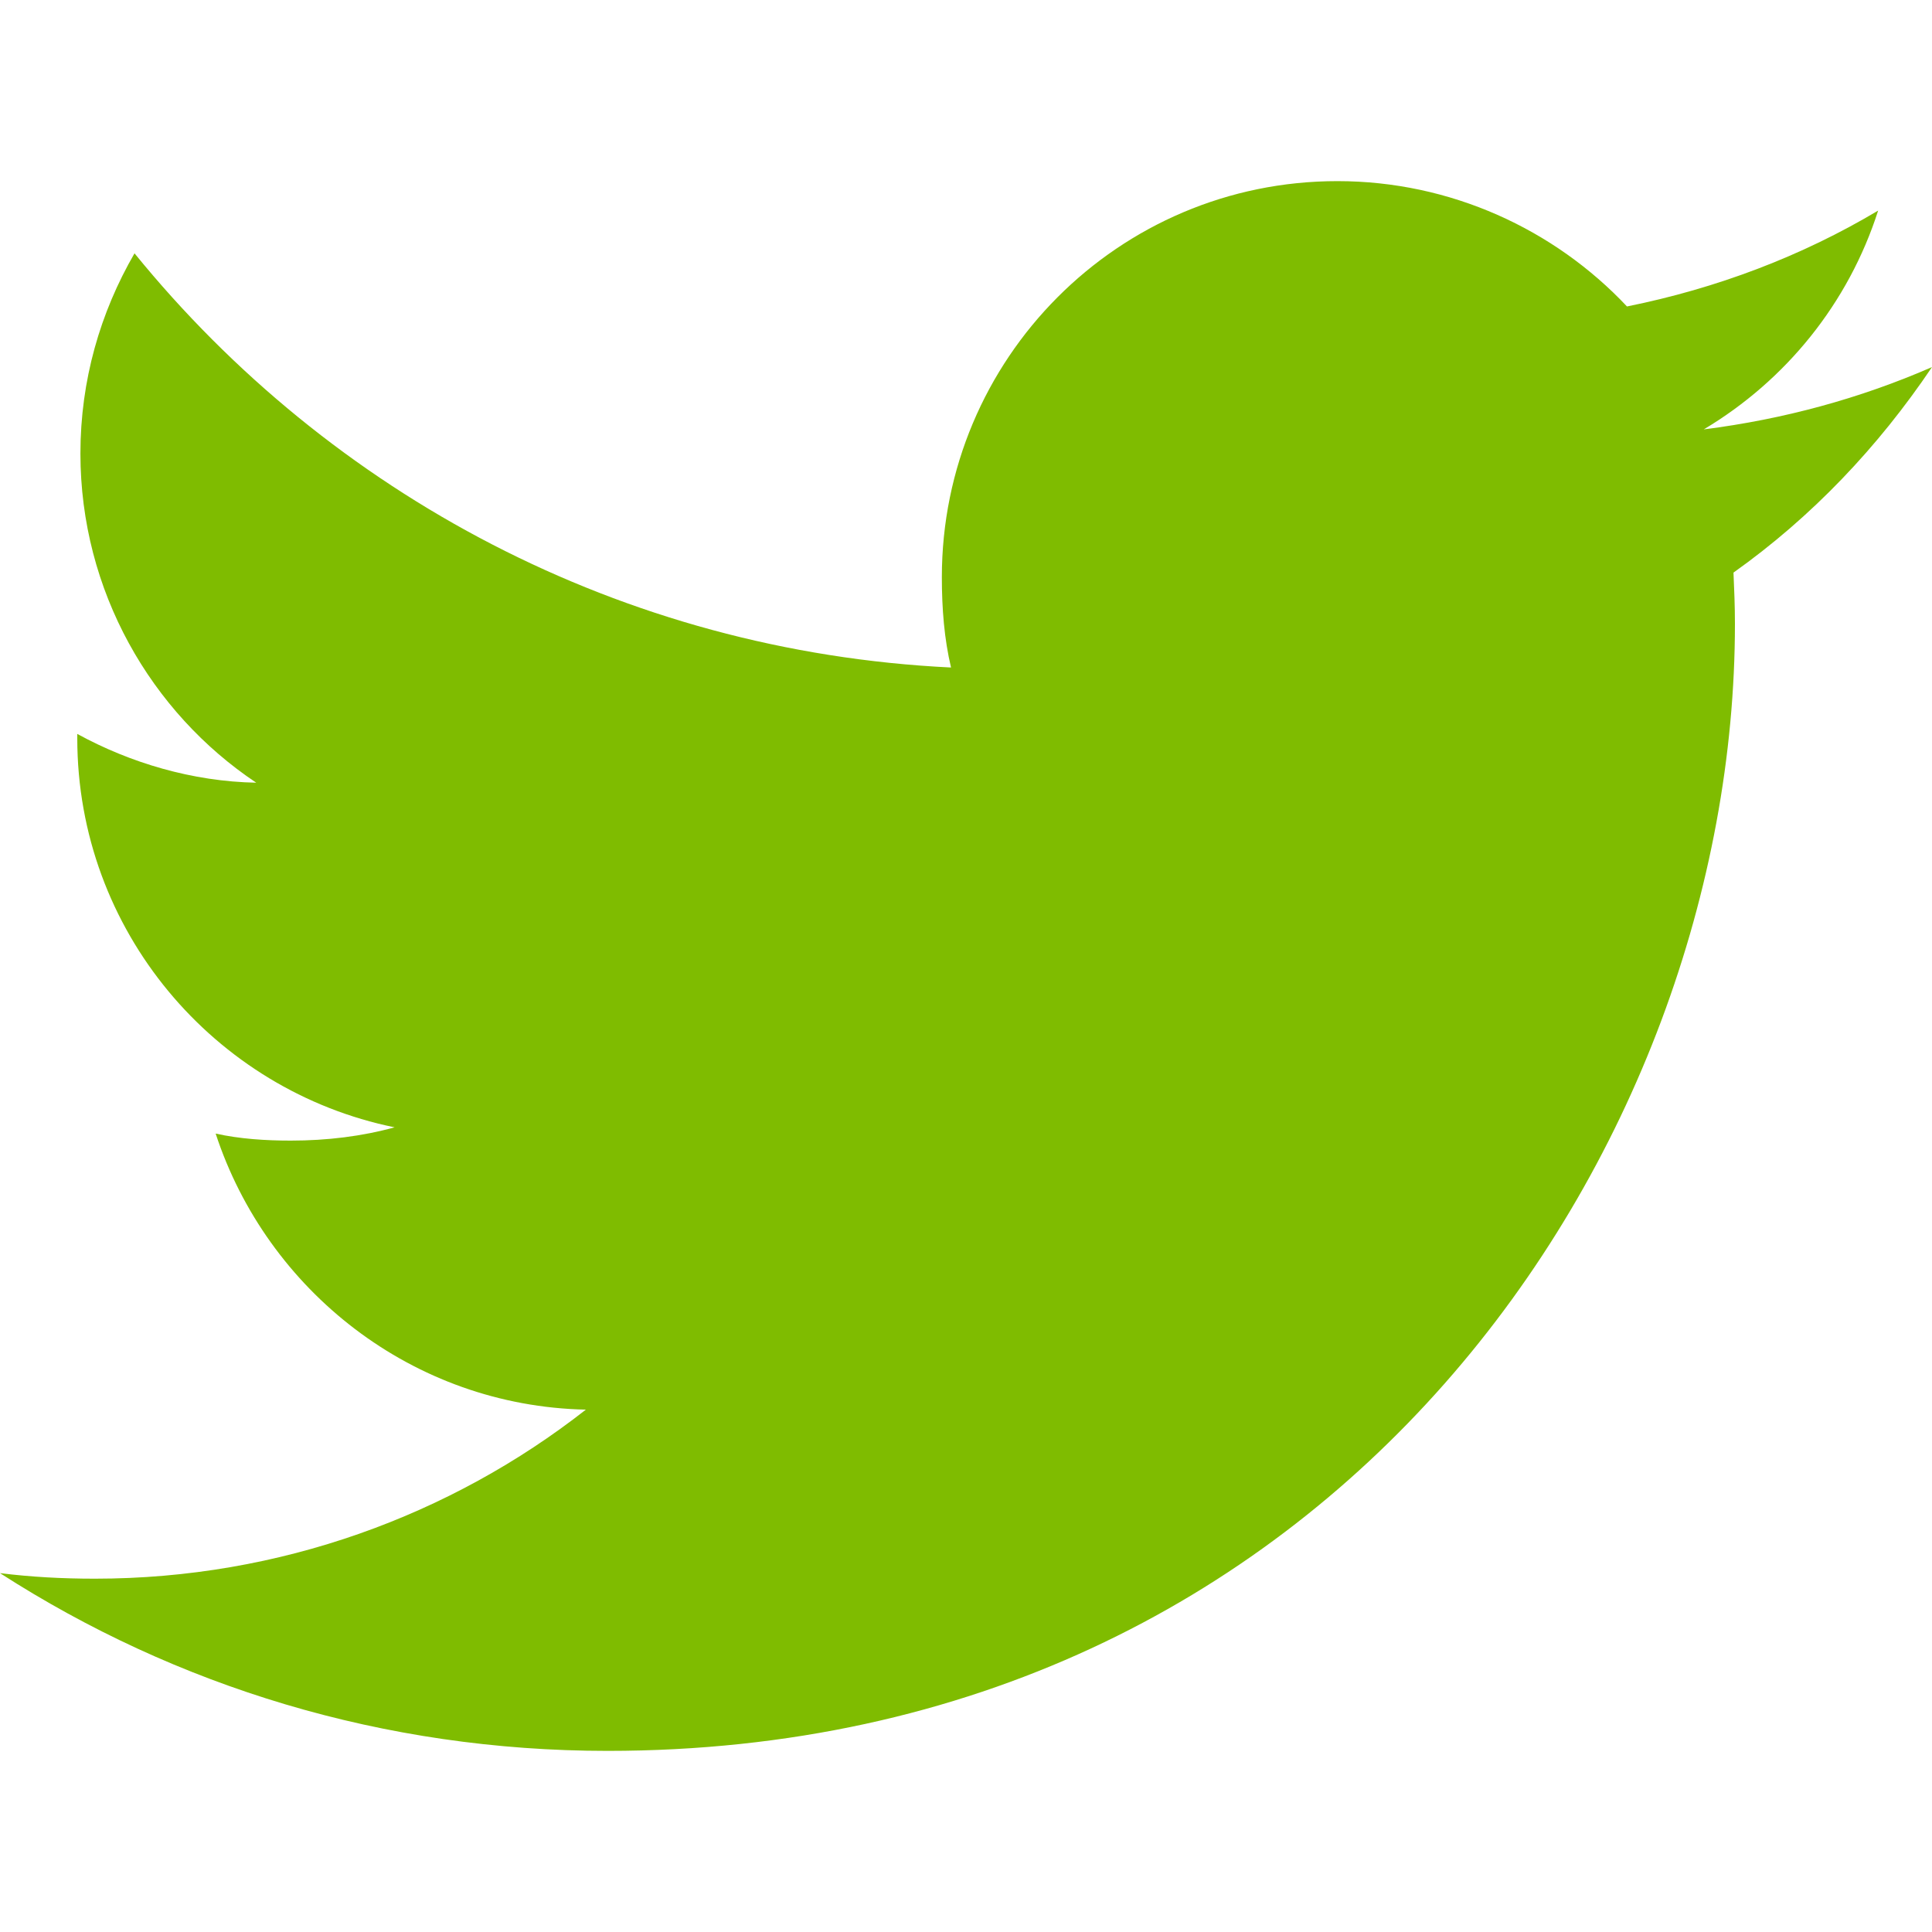 <svg width="8" height="8" viewBox="0 0 8 8" fill="none" xmlns="http://www.w3.org/2000/svg">
<g clip-path="url(#clip0)">
<path d="M8 1.52C7.702 1.65 7.386 1.736 7.055 1.778C7.395 1.575 7.654 1.256 7.777 0.872C7.46 1.061 7.109 1.194 6.737 1.269C6.436 0.949 6.006 0.75 5.538 0.75C4.63 0.75 3.9 1.487 3.9 2.39C3.9 2.521 3.91 2.646 3.938 2.764C2.574 2.698 1.367 2.045 0.557 1.049C0.415 1.294 0.333 1.575 0.333 1.878C0.333 2.446 0.625 2.95 1.061 3.241C0.797 3.236 0.539 3.159 0.32 3.039C0.32 3.044 0.32 3.05 0.32 3.057C0.32 3.854 0.888 4.516 1.634 4.668C1.5 4.705 1.355 4.723 1.204 4.723C1.099 4.723 0.993 4.716 0.893 4.694C1.106 5.344 1.709 5.822 2.426 5.837C1.868 6.274 1.159 6.537 0.393 6.537C0.258 6.537 0.129 6.53 0 6.514C0.727 6.982 1.587 7.25 2.516 7.25C5.534 7.25 7.184 4.75 7.184 2.583C7.184 2.51 7.181 2.441 7.178 2.371C7.503 2.14 7.777 1.851 8 1.52Z" fill="#7FBC00"/>
</g>
<defs>
<clipPath id="clip0">
<rect width="8" height="8" fill="white"/>
</clipPath>
</defs>
</svg>
